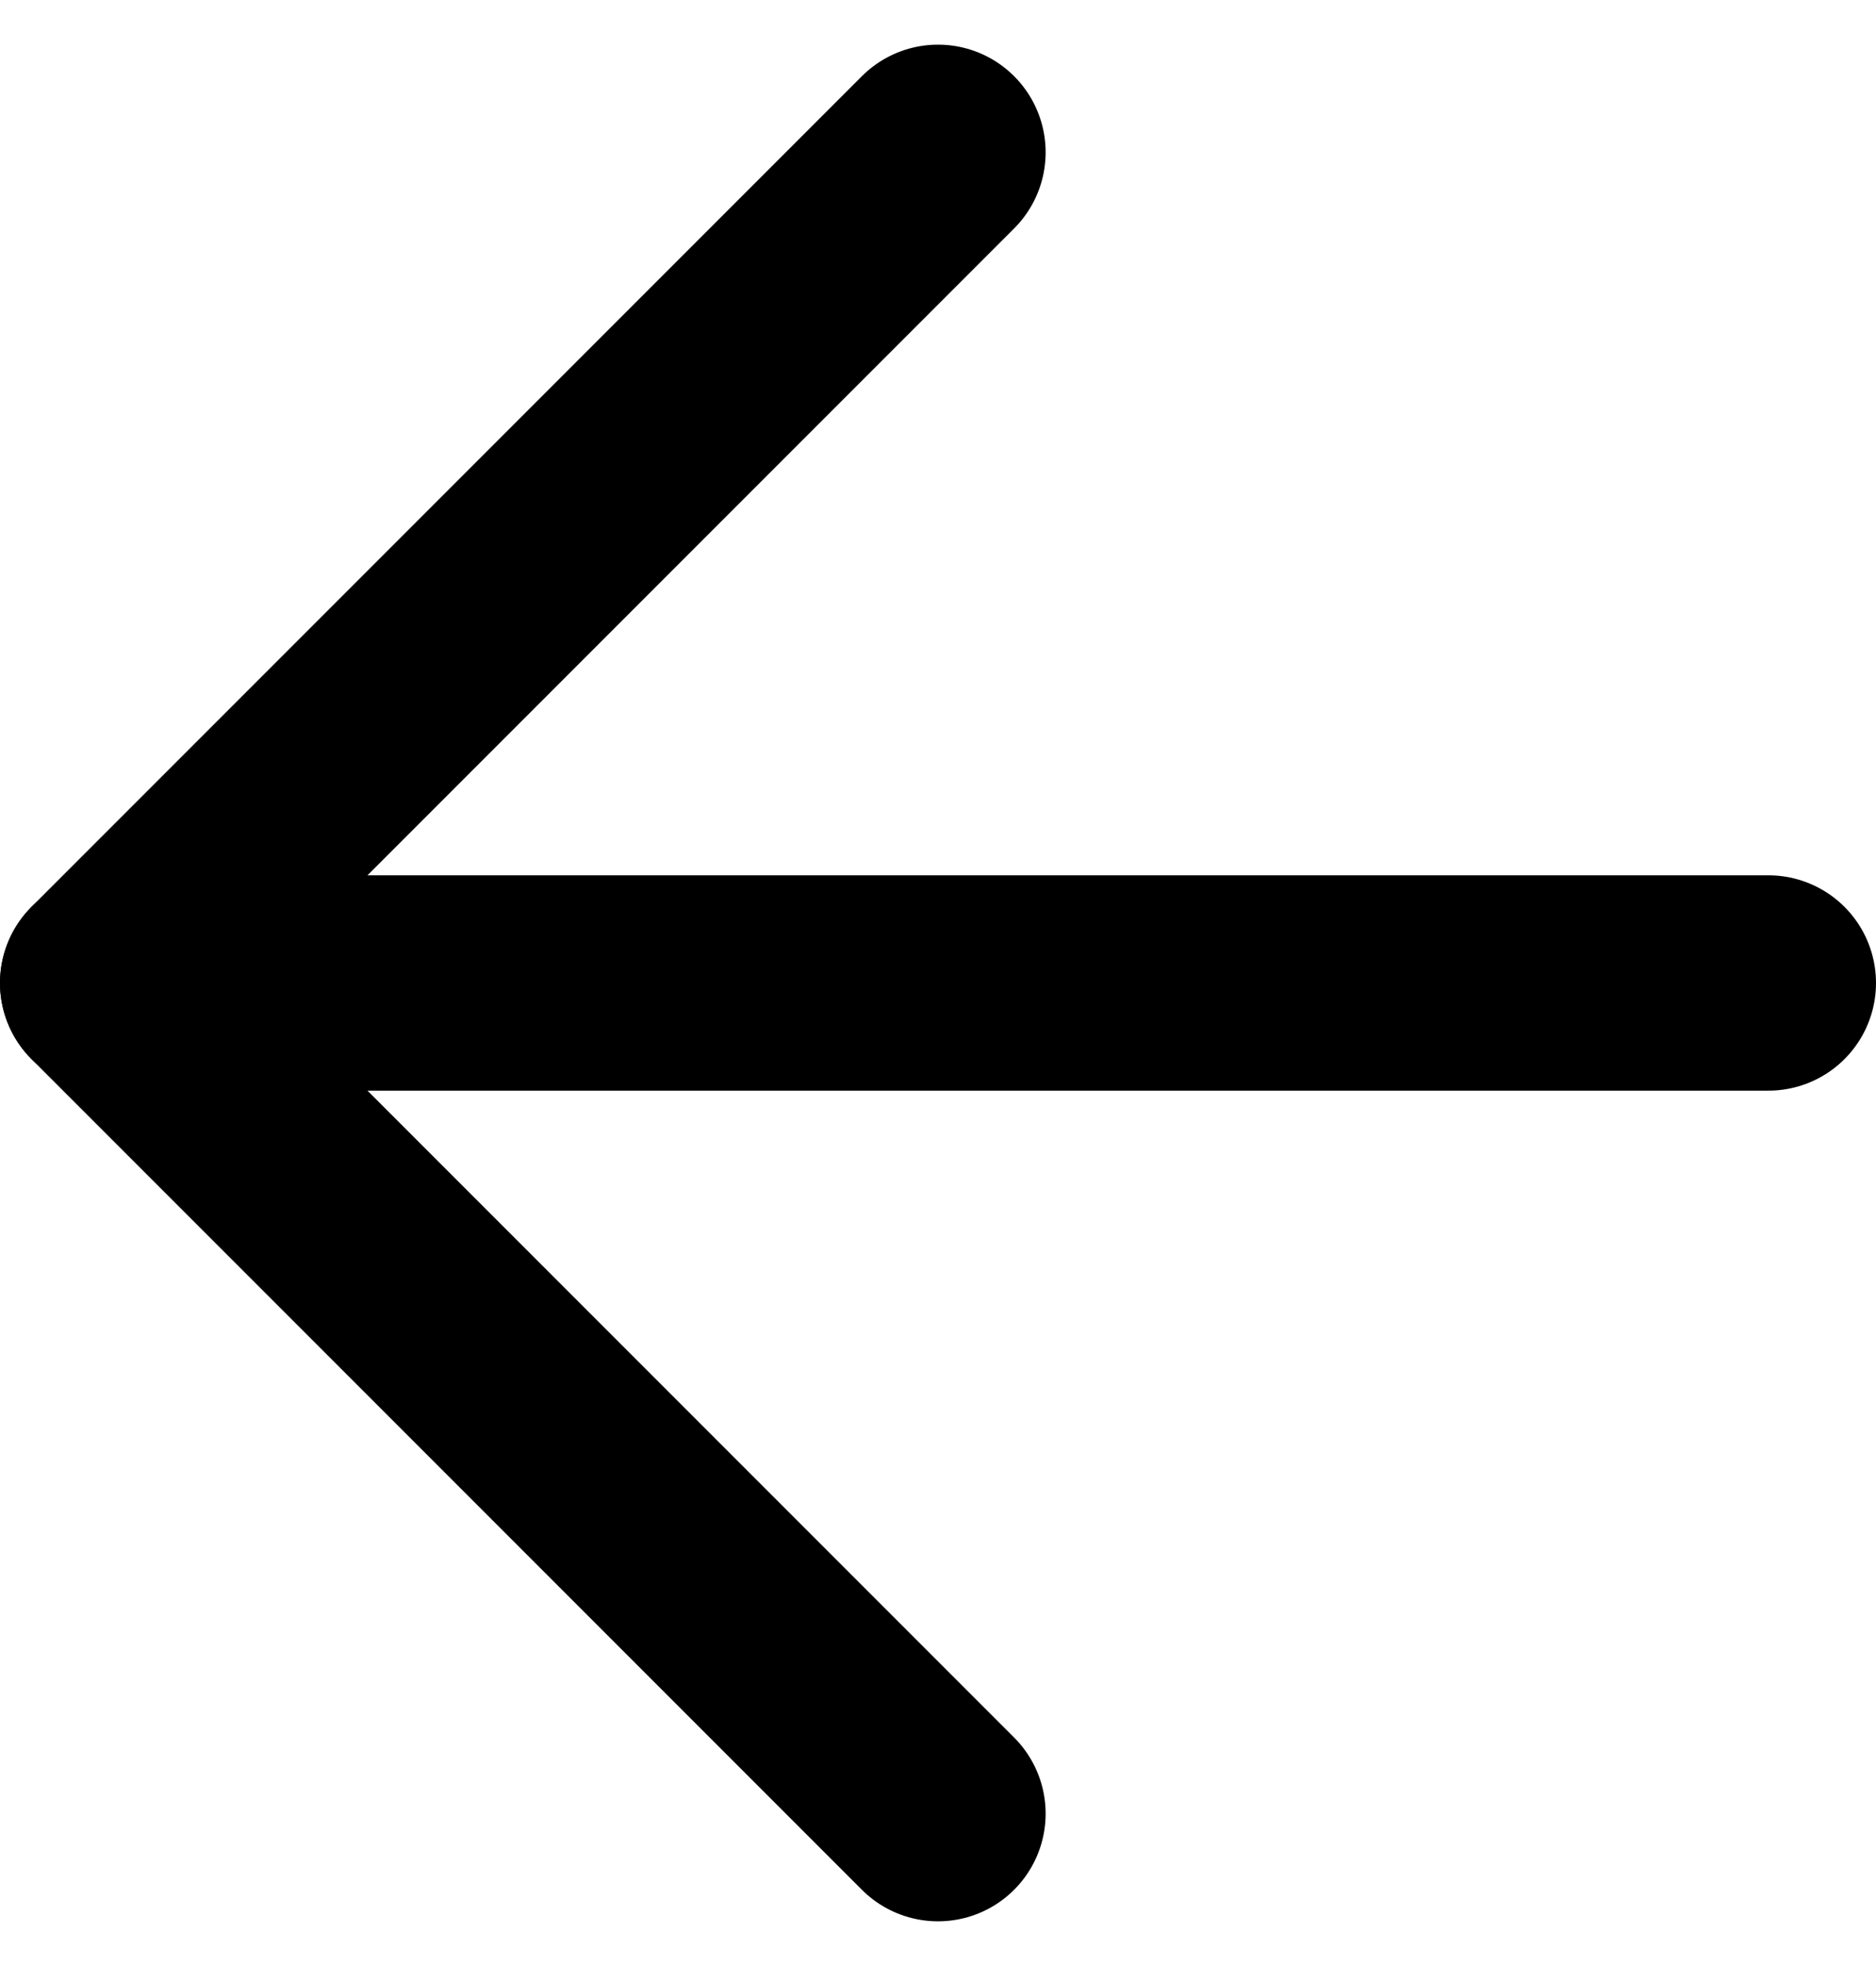 <svg xmlns="http://www.w3.org/2000/svg" width="26.144" height="27.387" viewBox="0 0 26.144 27.387">
  <g id="Icon_feather-arrow-right" data-name="Icon feather-arrow-right" transform="translate(24.644 25.266) rotate(180)">
    <path id="Path_2" data-name="Path 2" d="M0,0H23.144" transform="translate(0 11.572)" fill="none" stroke="#000" stroke-linecap="round" stroke-linejoin="round" stroke-width="3"/>
    <path id="Path_3" data-name="Path 3" d="M0,0,11.572,11.572,0,23.144" transform="translate(11.572 0)" fill="none" stroke="#000" stroke-linecap="round" stroke-linejoin="round" stroke-width="3"/>
  </g>
</svg>
